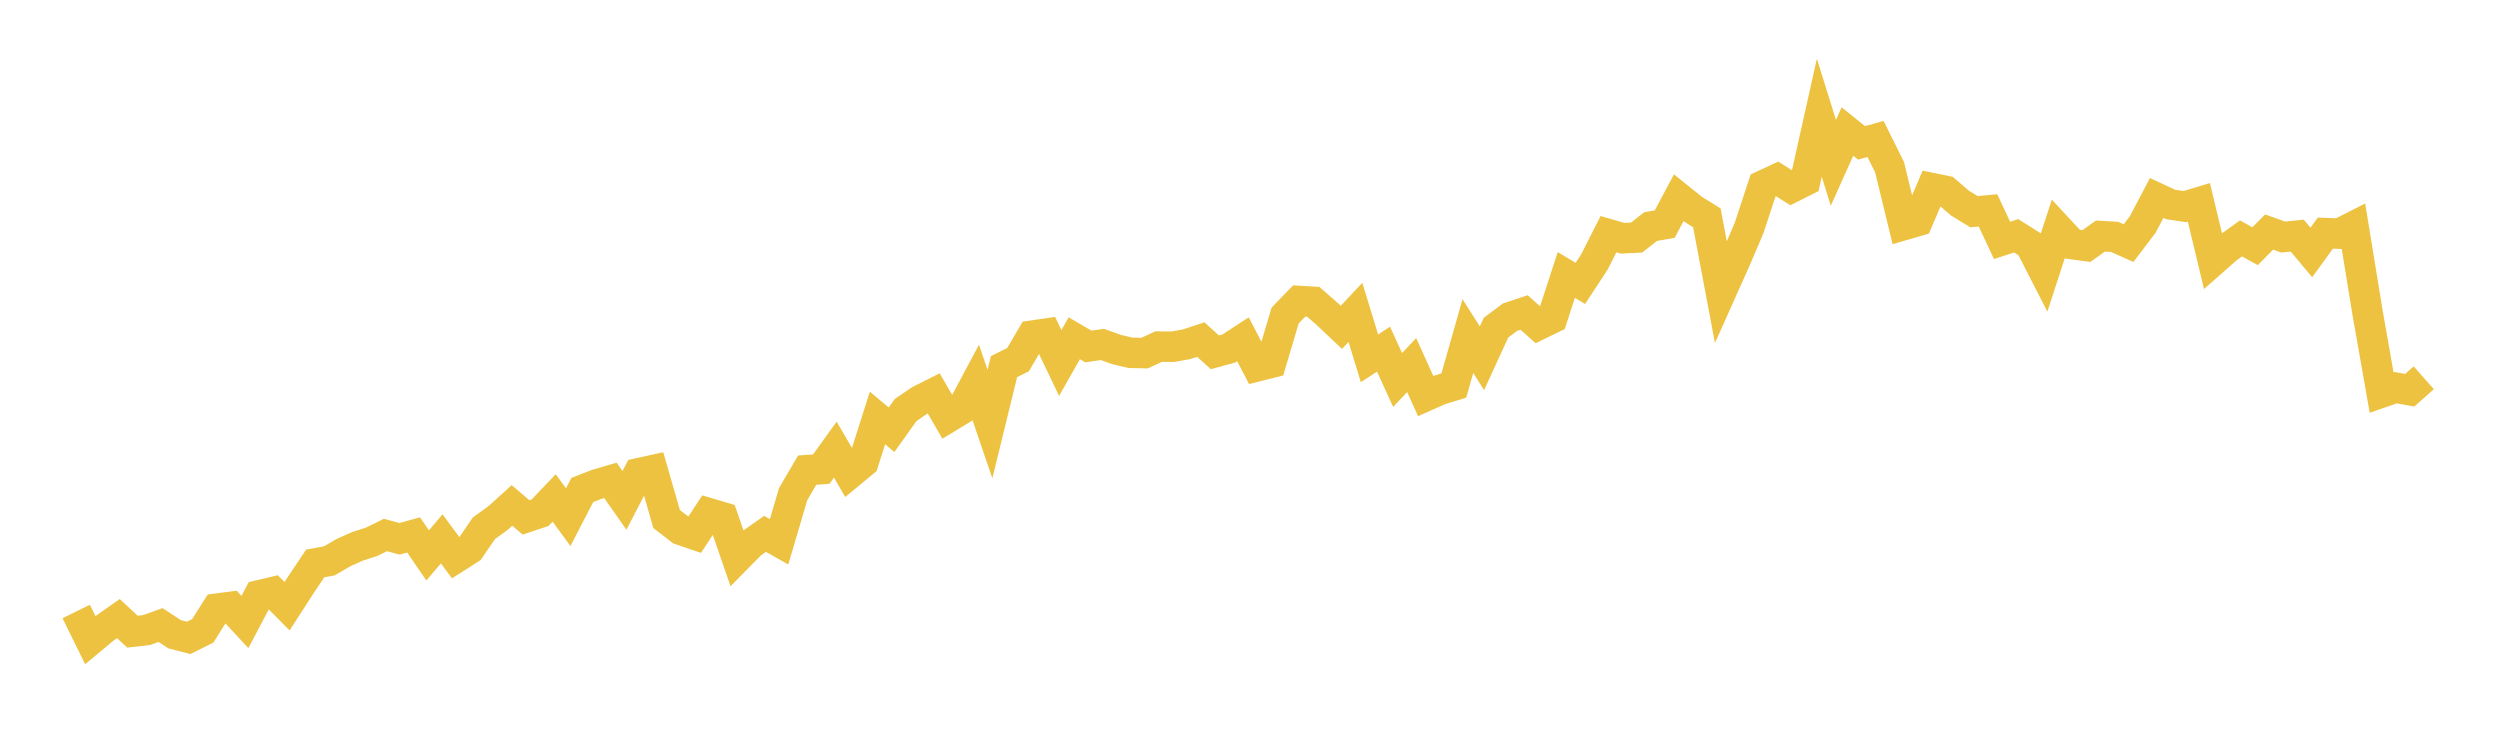 <svg width="164" height="48" xmlns="http://www.w3.org/2000/svg" xmlns:xlink="http://www.w3.org/1999/xlink"><path fill="none" stroke="rgb(237,194,64)" stroke-width="2" d="M5,40.114L5.922,41.992L6.844,41.227L7.766,40.58L8.689,41.438L9.611,41.332L10.533,41.002L11.455,41.606L12.377,41.843L13.299,41.384L14.222,39.928L15.144,39.808L16.066,40.803L16.988,39.056L17.91,38.838L18.832,39.769L19.754,38.339L20.677,36.963L21.599,36.794L22.521,36.257L23.443,35.842L24.365,35.547L25.287,35.096L26.21,35.346L27.132,35.089L28.054,36.435L28.976,35.347L29.898,36.595L30.82,36.008L31.743,34.656L32.665,33.989L33.587,33.155L34.509,33.943L35.431,33.633L36.353,32.666L37.275,33.928L38.198,32.144L39.12,31.784L40.042,31.512L40.964,32.826L41.886,31.047L42.808,30.844L43.731,34.051L44.653,34.76L45.575,35.073L46.497,33.665L47.419,33.939L48.341,36.607L49.263,35.669L50.186,35.022L51.108,35.542L52.03,32.416L52.952,30.84L53.874,30.776L54.796,29.495L55.719,31.082L56.641,30.32L57.563,27.418L58.485,28.192L59.407,26.9L60.329,26.27L61.251,25.806L62.174,27.396L63.096,26.837L64.018,25.113L64.94,27.818L65.862,24.051L66.784,23.592L67.707,22.018L68.629,21.884L69.551,23.813L70.473,22.189L71.395,22.729L72.317,22.594L73.24,22.928L74.162,23.144L75.084,23.163L76.006,22.737L76.928,22.747L77.85,22.58L78.772,22.276L79.695,23.111L80.617,22.858L81.539,22.256L82.461,24.032L83.383,23.8L84.305,20.697L85.228,19.744L86.15,19.798L87.072,20.603L87.994,21.474L88.916,20.493L89.838,23.506L90.76,22.903L91.683,24.926L92.605,23.948L93.527,25.984L94.449,25.575L95.371,25.291L96.293,22.047L97.216,23.503L98.138,21.495L99.06,20.804L99.982,20.498L100.904,21.323L101.826,20.874L102.749,18.038L103.671,18.59L104.593,17.186L105.515,15.362L106.437,15.629L107.359,15.584L108.281,14.864L109.204,14.703L110.126,12.973L111.048,13.715L111.97,14.289L112.892,19.18L113.814,17.12L114.737,14.964L115.659,12.164L116.581,11.736L117.503,12.319L118.425,11.856L119.347,7.724L120.269,10.68L121.192,8.629L122.114,9.371L123.036,9.117L123.958,10.974L124.88,14.767L125.802,14.498L126.725,12.339L127.647,12.528L128.569,13.321L129.491,13.886L130.413,13.803L131.335,15.769L132.257,15.468L133.18,16.048L134.102,17.849L135.024,15.021L135.946,16.015L136.868,16.141L137.79,15.485L138.713,15.538L139.635,15.948L140.557,14.736L141.479,12.987L142.401,13.416L143.323,13.551L144.246,13.272L145.168,17.112L146.09,16.3L147.012,15.64L147.934,16.152L148.856,15.221L149.778,15.55L150.701,15.458L151.623,16.562L152.545,15.292L153.467,15.329L154.389,14.859L155.311,20.508L156.234,25.75L157.156,25.431L158.078,25.598L159,24.783"></path></svg>